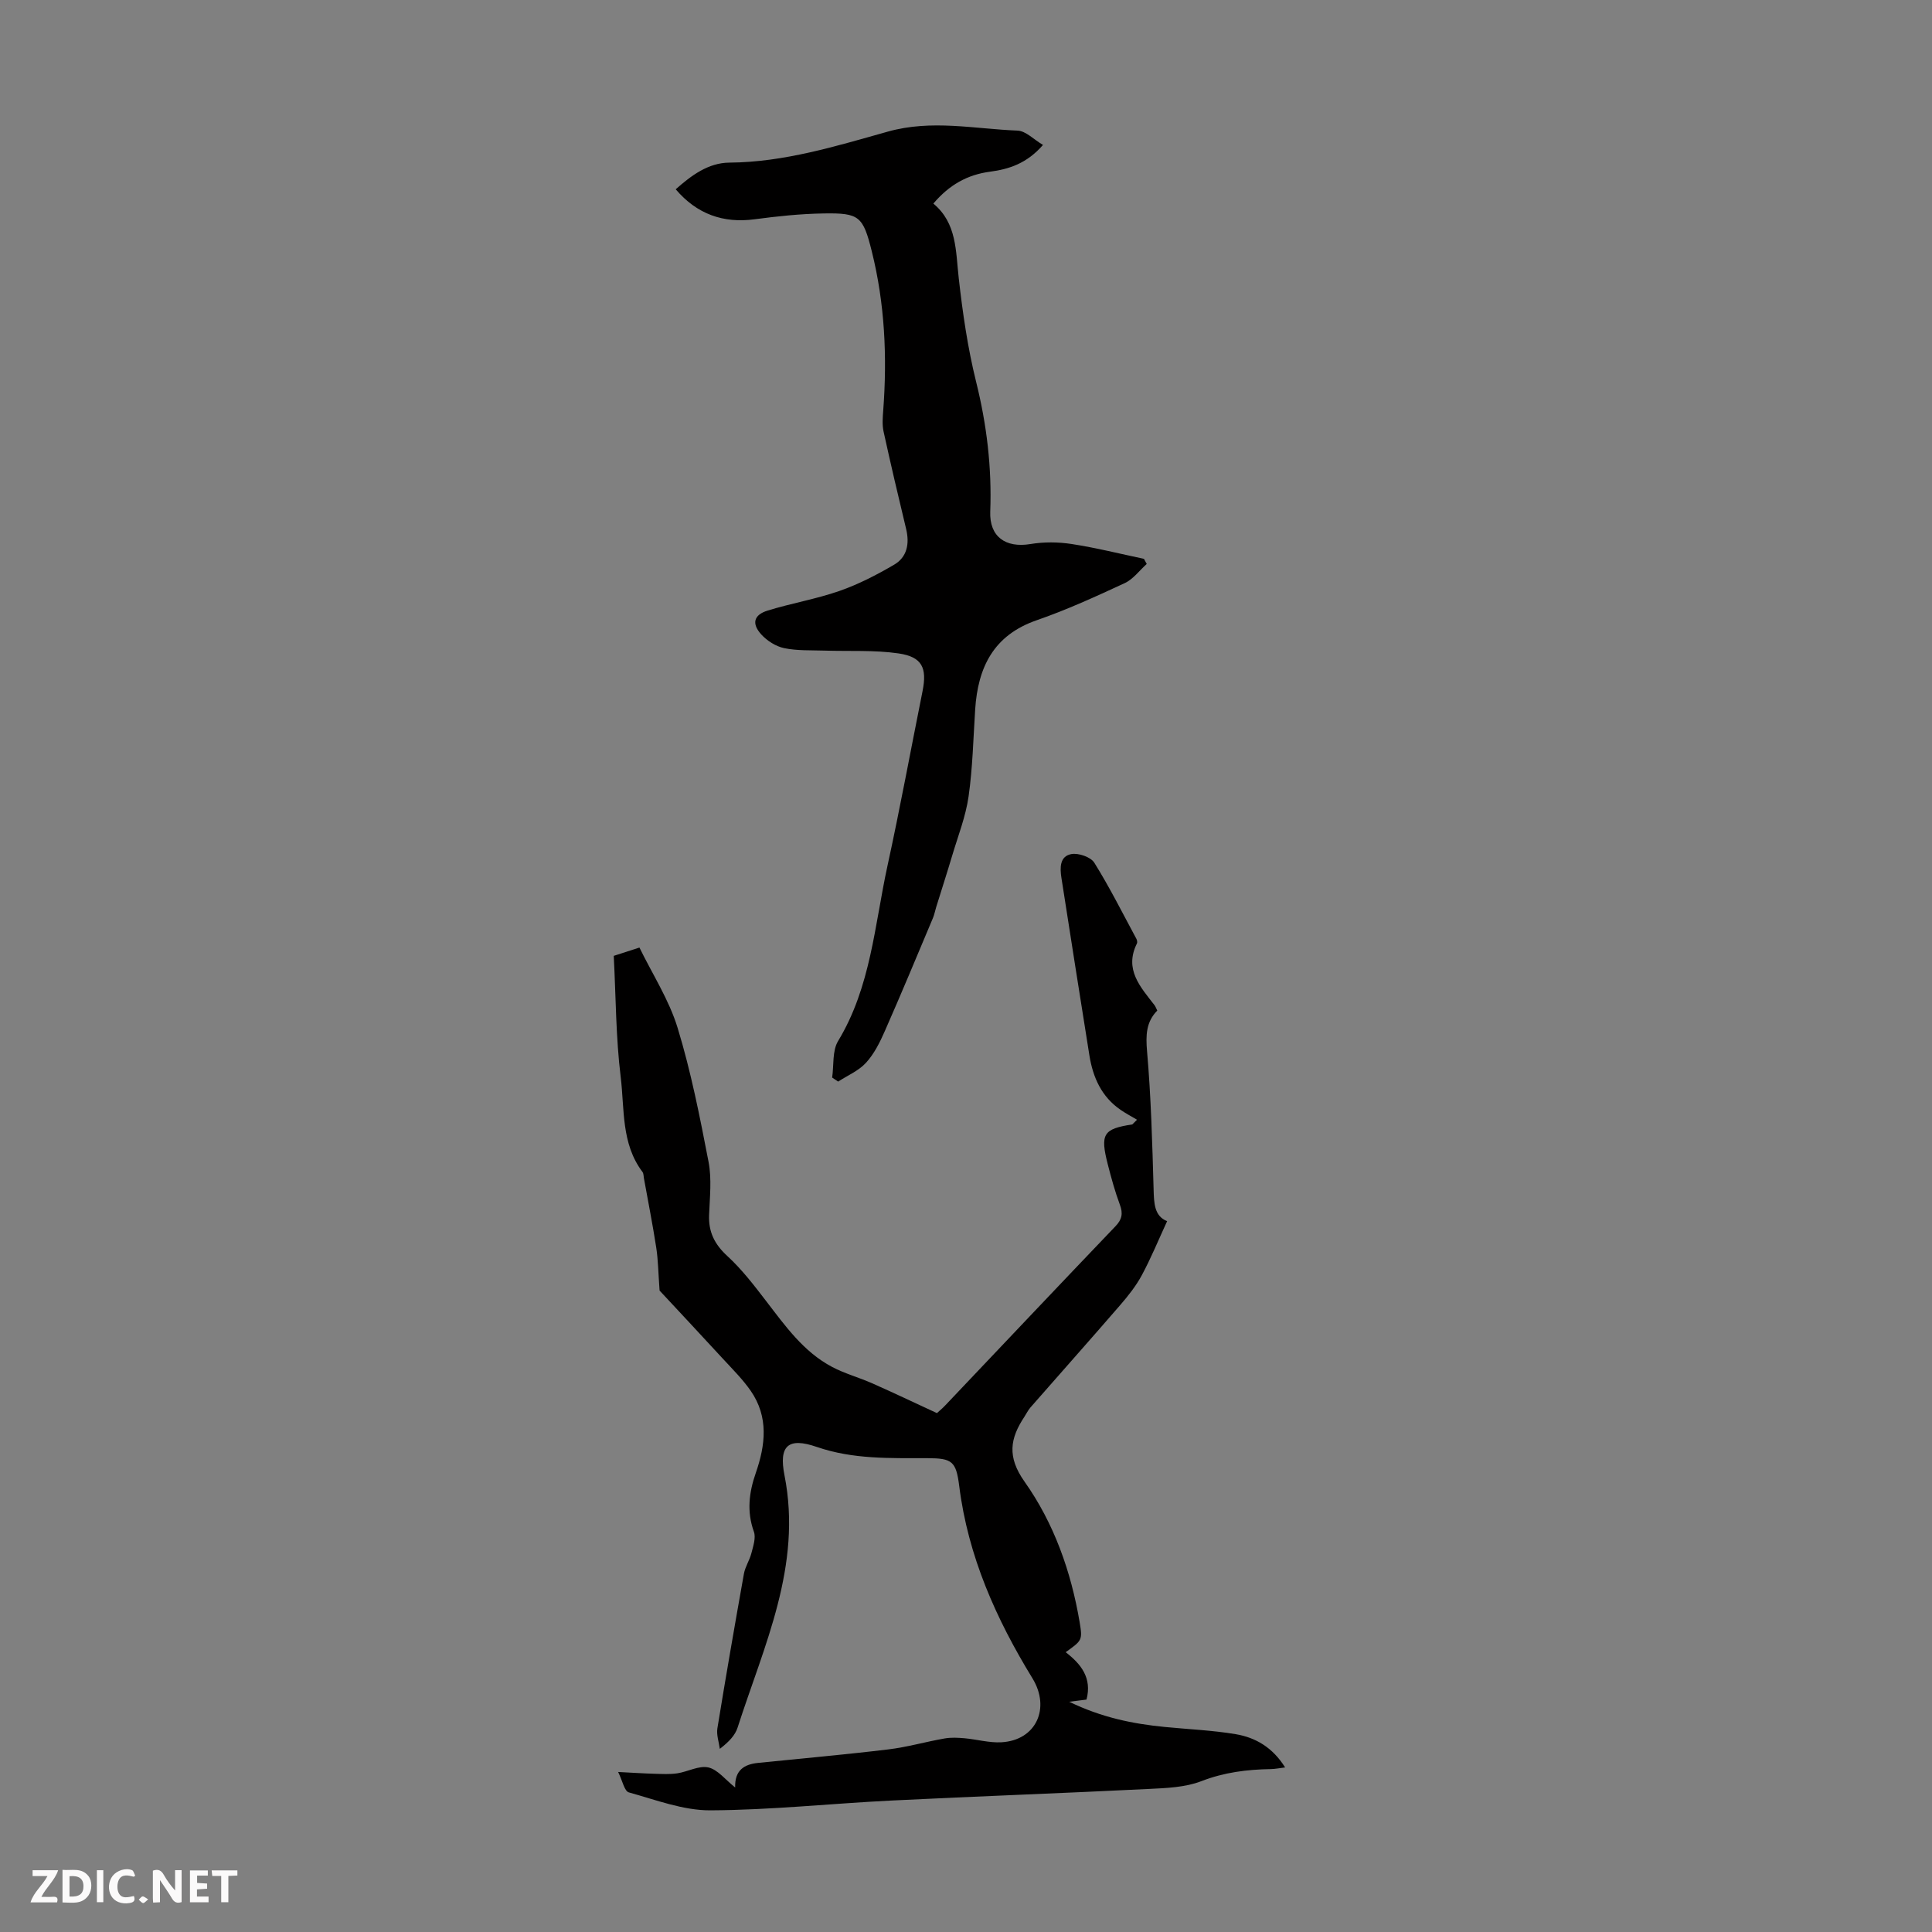 <svg enable-background="new 0 0 400 400" viewBox="0 0 400 400" xmlns="http://www.w3.org/2000/svg"><rect x="0" y="0" width="400" height="400" fill="#808080" stroke="none"/><g fill="#fbfafa"><path d="m37.59 393.81c-.92.31-1.52.05-2-.78-.7-1.2-1.52-2.34-2.47-3.78v4.59c-.55.03-.95.05-1.41.07-.03-.37-.06-.64-.06-.91 0-1.91 0-3.81 0-5.7 1.13-.41 1.77-.03 2.29.91.62 1.11 1.38 2.14 2.31 3.19v-4.2h1.35v6.61z"/><path d="m12.94 393.88v-6.75c1.9.19 3.93-.54 5.37 1.29.8 1.01.78 2.88.03 3.97-1.37 1.97-3.4 1.51-5.4 1.49m1.45-1.22c2.04.12 2.92-.58 2.89-2.21-.03-1.51-.98-2.19-2.89-2z"/><path d="m11.81 393.87h-5.49c.68-2.18 2.47-3.48 3.51-5.45h-3.08v-1.21h5.29c-.71 2.13-2.44 3.48-3.47 5.51.86 0 1.63.04 2.39-.01.79-.05 1.14.21.85 1.16"/><path d="m39.33 393.86v-6.61h3.7v1.07h-2.22v1.52c.68.04 1.34.09 2.07.13v1.07c-.72.05-1.38.09-2.1.14v1.48h2.4v1.19h-3.85z"/><path d="m27.71 388.56c-1.15-.3-2.46-.61-3.1.64-.37.73-.41 1.93-.06 2.67.63 1.35 1.99.93 3.17.68.35.94-.01 1.32-.93 1.46-1.62.25-3.05-.27-3.76-1.48-.73-1.24-.6-3.03.31-4.17.88-1.11 2.71-1.7 4-1.16.32.13.44.74.65 1.12-.1.08-.19.16-.28.24"/><path d="m49.15 387.24v1.07c-.59.02-1.17.05-1.87.08v5.44h-1.48v-5.44h-1.85c-.05-.4-.08-.73-.13-1.15z"/><path d="m20.06 387.21h1.33v6.62h-1.33z"/><path d="m30.68 393.25c-.49.38-.8.79-1.05.76-.32-.05-.6-.45-.9-.7.26-.24.51-.64.8-.67.29-.04.62.3 1.15.61"/></g><path d="m127.98 366.87c3.13.16 5.34.31 7.55.37 1.56.04 3.15.14 4.69-.09 2.18-.33 4.49-1.66 6.44-1.22 1.94.44 3.51 2.54 5.55 4.15-.12-3.59 1.88-4.8 4.73-5.09 8.98-.92 17.98-1.71 26.94-2.79 3.93-.47 7.78-1.59 11.69-2.27 1.35-.24 2.78-.16 4.15-.04 2.54.23 5.09.97 7.61.83 7.23-.41 10.19-7.09 6.43-13.24-7.53-12.29-13.34-25.29-15.16-39.79-.65-5.17-1.47-5.78-6.62-5.79-7.7-.02-15.33.27-22.88-2.33-5.93-2.05-7.89-.25-6.68 5.88 3.71 18.76-4.26 35.25-9.71 52.23-.52 1.62-1.83 2.98-3.68 4.4-.19-1.42-.72-2.9-.5-4.26 1.74-10.68 3.59-21.34 5.49-31.99.26-1.46 1.18-2.8 1.55-4.26s.97-3.19.51-4.46c-1.5-4.17-1-8.13.39-12.13 2.03-5.83 2.69-11.63-1.04-17.02-1.64-2.37-3.73-4.44-5.7-6.58-4.69-5.1-9.43-10.16-13.17-14.18-.28-3.8-.3-6.37-.69-8.88-.74-4.82-1.7-9.61-2.56-14.41-.08-.43-.05-.96-.29-1.27-4.44-5.87-3.7-13.01-4.51-19.65-1.01-8.19-.99-16.51-1.44-25.09 1.5-.49 2.94-.95 5.32-1.72 2.67 5.49 6.12 10.8 7.9 16.62 2.77 9.06 4.61 18.43 6.41 27.76.68 3.54.25 7.33.11 10.99-.14 3.51 1.13 6.06 3.76 8.48 3.01 2.76 5.55 6.08 8.05 9.34 3.97 5.16 7.74 10.51 13.66 13.64 2.63 1.39 5.57 2.18 8.3 3.39 4.37 1.93 8.69 3.99 13.4 6.17.38-.35 1.14-.97 1.8-1.68 11.71-12.34 23.4-24.71 35.16-37 1.36-1.42 1.6-2.64.92-4.46-1.01-2.72-1.78-5.53-2.5-8.34-1.62-6.32-.94-7.37 5.07-8.29.33-.32.66-.65.98-.97-1.13-.67-2.3-1.29-3.38-2.03-3.97-2.71-5.75-6.74-6.48-11.28-1.97-12.24-3.87-24.5-5.79-36.75-.33-2.09-.37-4.5 2.05-4.94 1.47-.27 4.01.6 4.75 1.78 3.17 5.08 5.86 10.46 8.71 15.75.15.27.24.73.12.97-2.69 5.4.74 9.02 3.66 12.81.19.25.29.58.55 1.09-2.33 2.36-2.4 5.14-2.11 8.47.82 9.46 1.08 18.97 1.35 28.47.08 2.94.13 5.6 2.8 6.66-1.79 3.88-3.33 7.64-5.24 11.19-1.2 2.23-2.82 4.27-4.48 6.19-6.14 7.1-12.38 14.11-18.56 21.17-.51.58-.85 1.31-1.28 1.96-2.96 4.48-3.61 8.27.04 13.42 6.09 8.6 9.64 18.62 11.41 29.11.63 3.75.47 3.78-2.89 6.2 3.15 2.44 5.49 5.3 4.31 9.81-.85.11-1.82.23-3.58.45 6.71 3.26 13.16 4.57 19.79 5.22 4.89.48 9.82.68 14.66 1.49 4.13.69 7.67 2.75 10.25 6.89-1.28.15-2.11.33-2.95.34-4.93.08-9.67.67-14.39 2.5-3.33 1.29-7.2 1.43-10.85 1.61-17.76.88-35.52 1.52-53.28 2.4-12.51.62-25.01 1.97-37.51 2.03-5.63.03-11.32-2.17-16.88-3.71-.93-.24-1.31-2.36-2.23-4.23z" fill="#010000"/><path d="m172.29 223.1c.37-2.55 0-5.54 1.23-7.57 6.78-11.19 7.55-23.99 10.22-36.26 2.62-12.01 4.84-24.11 7.26-36.16.97-4.83-.07-7.12-4.98-7.83-5.03-.73-10.22-.41-15.34-.58-2.78-.09-5.63.05-8.33-.51-1.72-.36-3.54-1.52-4.74-2.84-2.04-2.25-1.55-4.05 1.33-4.94 4.89-1.51 10-2.37 14.83-4.05 3.94-1.37 7.73-3.33 11.34-5.44 2.69-1.57 3.23-4.33 2.5-7.38-1.62-6.72-3.2-13.45-4.68-20.21-.3-1.38-.18-2.88-.07-4.31.84-11.12.34-22.15-2.37-33-1.81-7.26-2.59-7.95-9.93-7.83-4.79.07-9.59.58-14.34 1.21-6.44.86-11.92-1.04-16.32-6.21 3.22-2.86 6.74-5.49 11.11-5.52 11.37-.09 22.09-3.42 32.8-6.42 9.09-2.55 17.93-.56 26.86-.21 1.72.07 3.37 1.85 5.27 2.97-3.36 3.86-7.07 5.02-10.98 5.54-4.68.62-8.44 2.73-11.72 6.6 4.89 4.05 4.62 9.82 5.26 15.47.81 7.18 1.85 14.4 3.59 21.41 2.21 8.88 3.27 17.76 2.93 26.88-.2 5.21 3.18 7.58 8.31 6.73 2.78-.46 5.74-.44 8.53-.01 5.03.77 9.99 2.02 14.98 3.07.19.35.39.71.58 1.06-1.51 1.35-2.81 3.16-4.56 3.97-5.97 2.77-12 5.53-18.21 7.68-8.95 3.09-12.18 9.75-12.75 18.45-.39 6.03-.52 12.1-1.37 18.06-.59 4.13-2.17 8.13-3.37 12.16-1.07 3.59-2.22 7.15-3.33 10.72-.23.74-.37 1.52-.66 2.23-3.29 7.82-6.55 15.67-9.97 23.43-1.02 2.33-2.21 4.72-3.9 6.57-1.52 1.67-3.82 2.63-5.77 3.9-.4-.27-.82-.55-1.24-.83z" fill="#010000"/></svg>